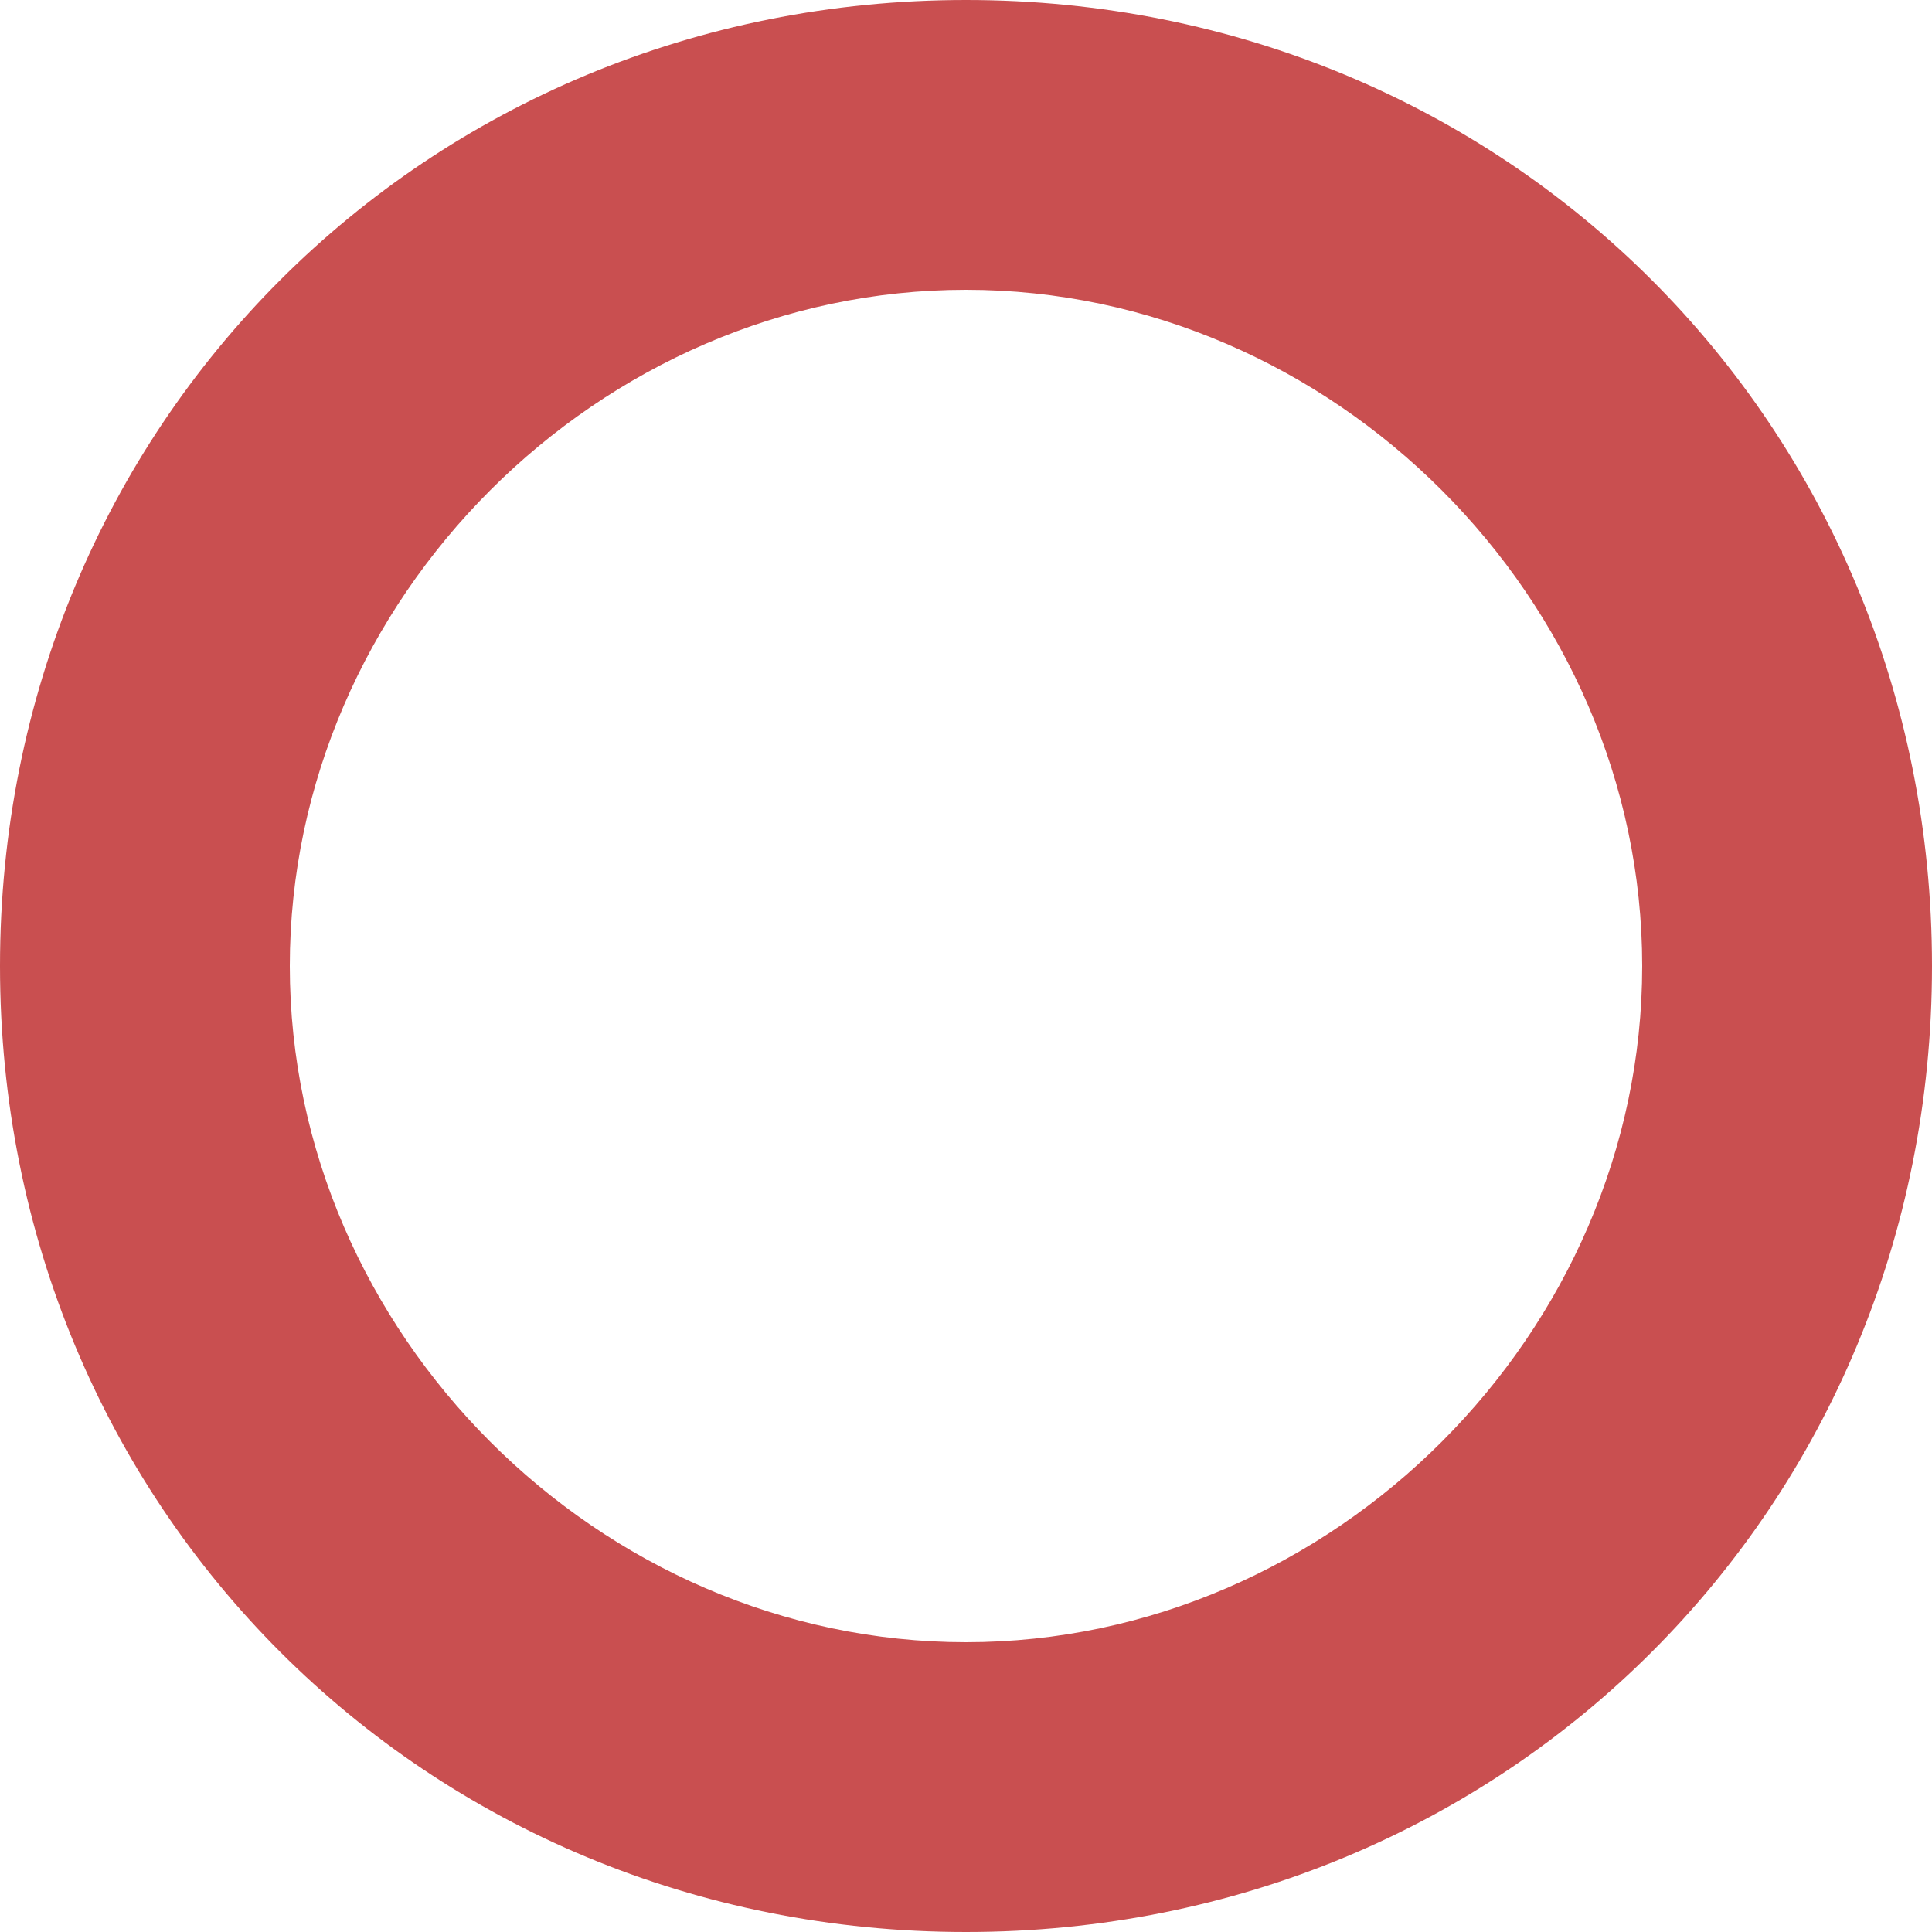 <?xml version="1.0" encoding="utf-8"?>
<!-- Generator: Adobe Illustrator 18.1.0, SVG Export Plug-In . SVG Version: 6.00 Build 0)  -->
<!DOCTYPE svg PUBLIC "-//W3C//DTD SVG 1.1//EN" "http://www.w3.org/Graphics/SVG/1.1/DTD/svg11.dtd">
<svg version="1.1" id="Layer_1" xmlns="http://www.w3.org/2000/svg" xmlns:xlink="http://www.w3.org/1999/xlink" x="0px" y="0px"
	 viewBox="0 0 10 10" enable-background="new 0 0 10 10" xml:space="preserve">
<g>
	<path fill="#C94F50" d="M5,1.5c1.9,0,3.5,1.6,3.5,3.5S6.9,8.5,5,8.5C3.1,8.5,1.5,6.9,1.5,5S3.1,1.5,5,1.5 M5,0C2.2,0,0,2.2,0,5
		s2.2,5,5,5c2.8,0,5-2.2,5-5S7.8,0,5,0z"/>
</g>
</svg>
